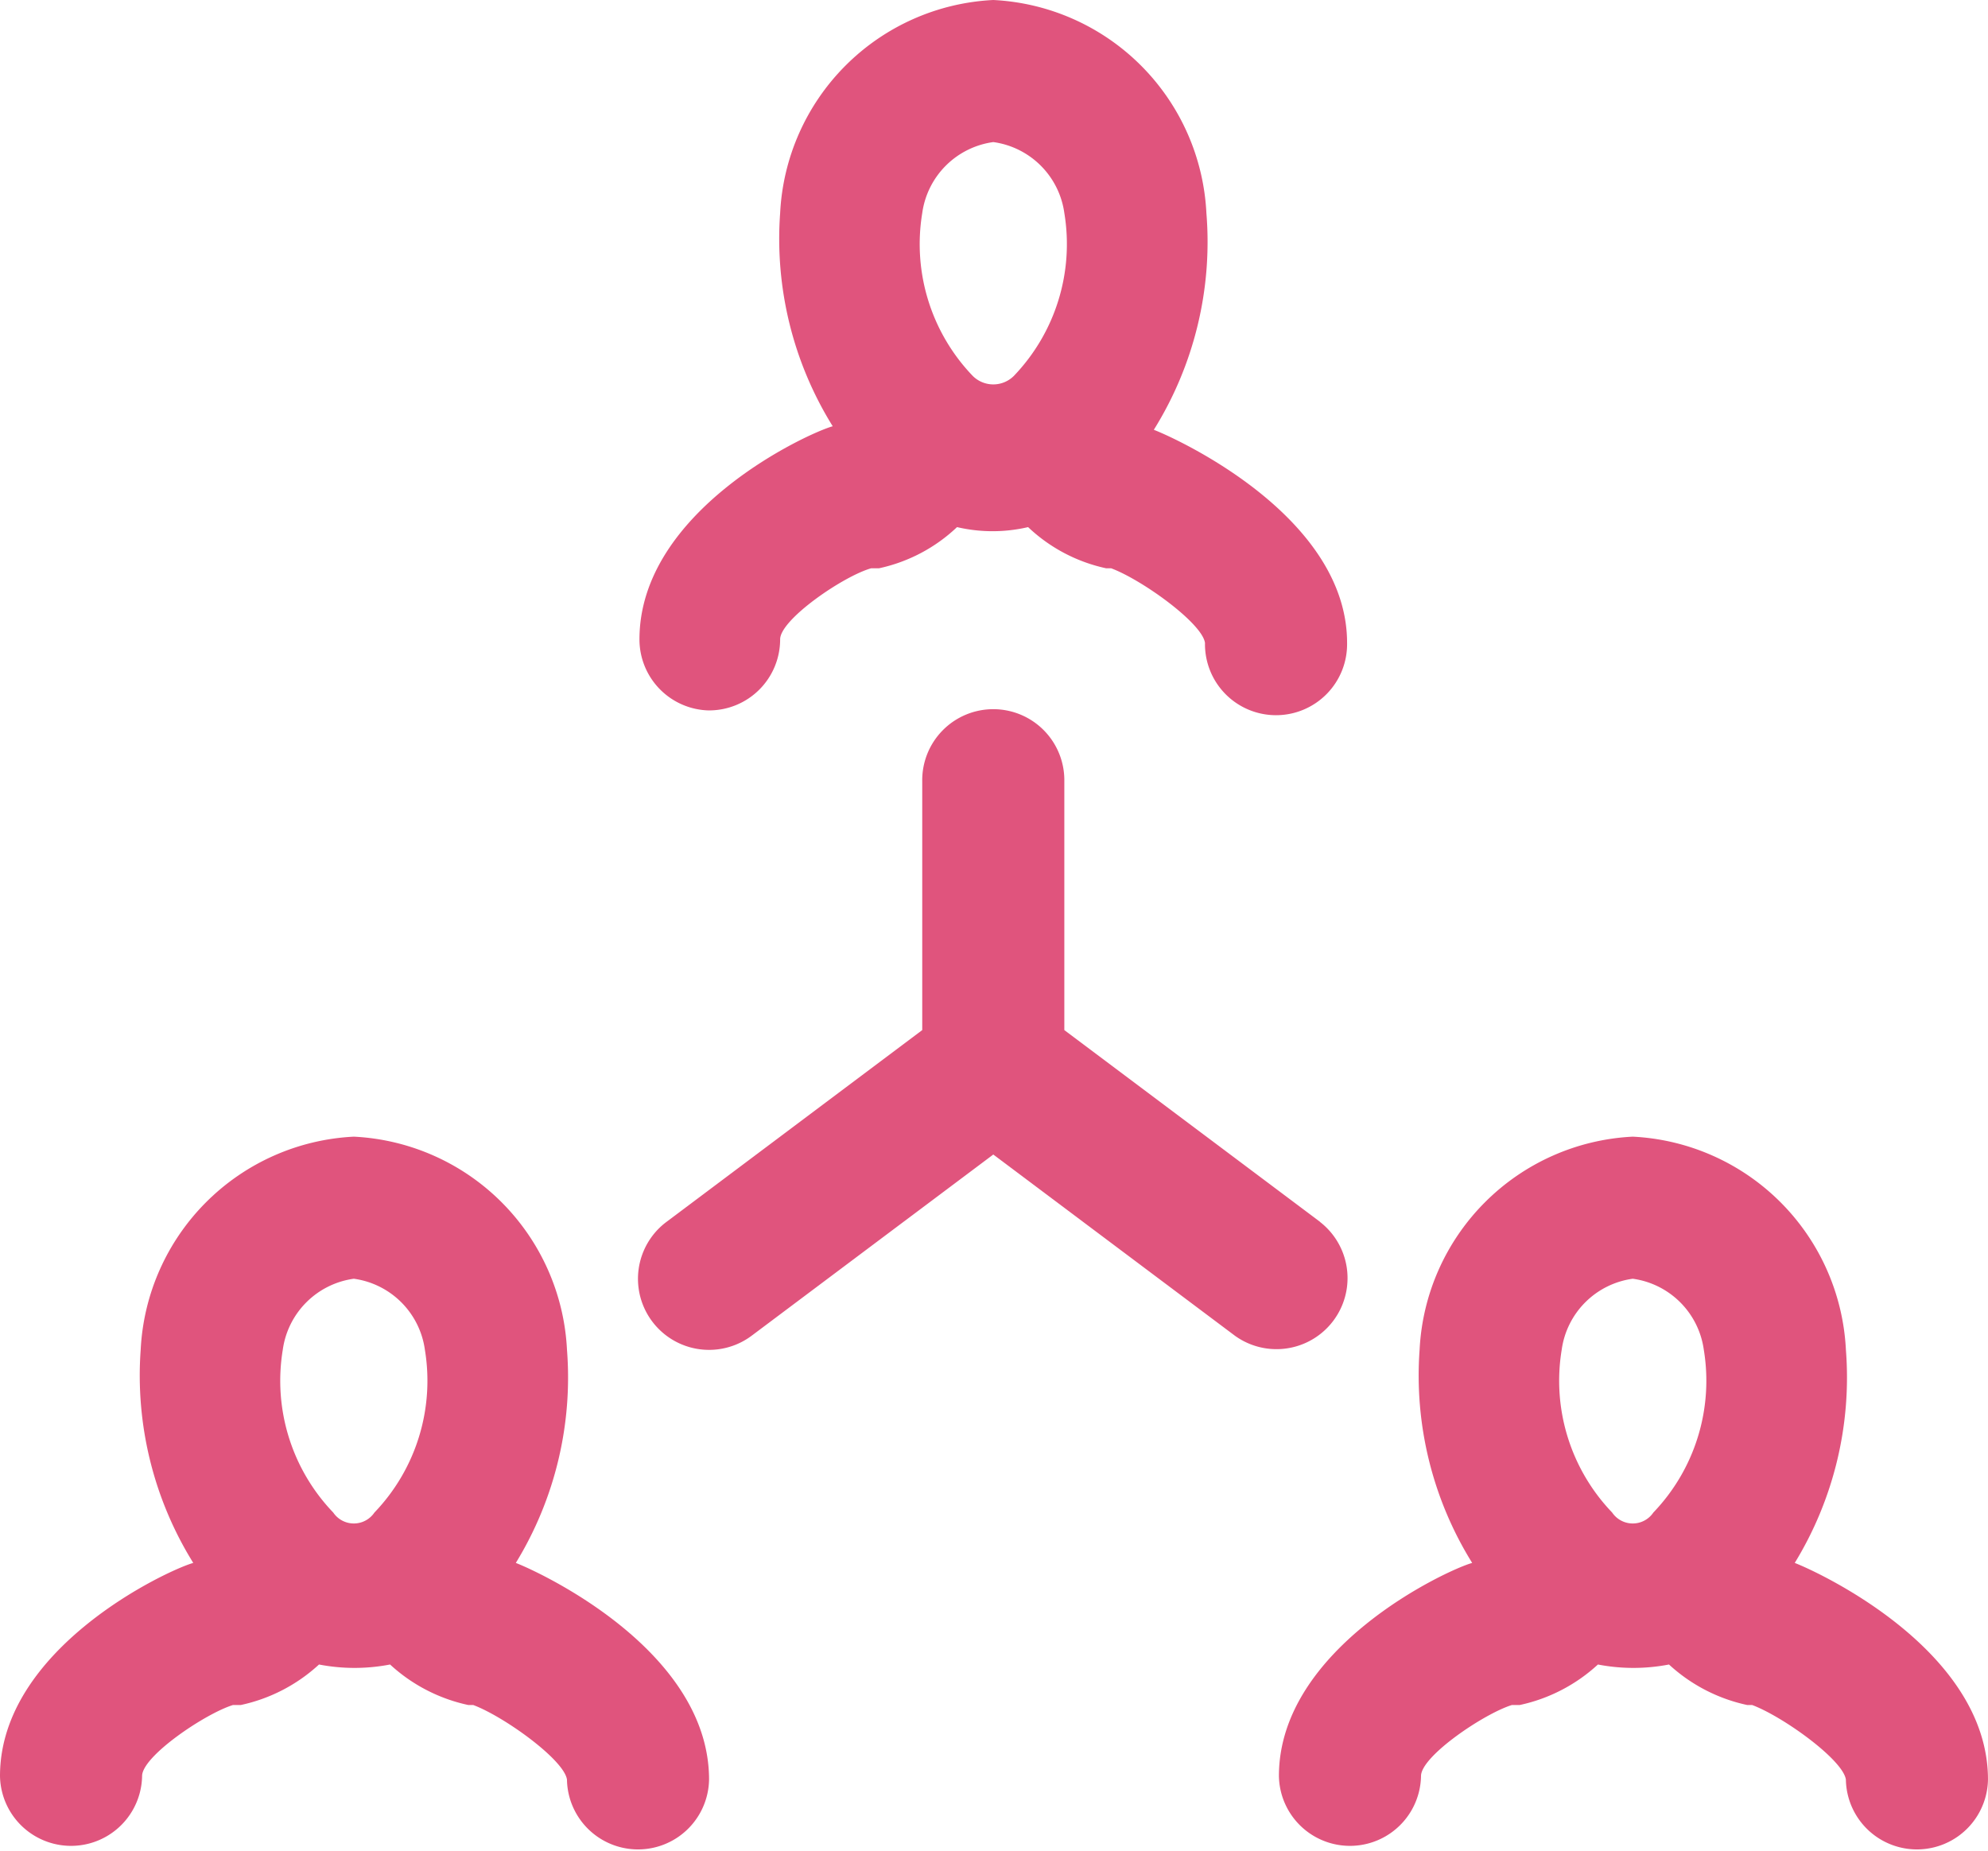 <svg xmlns="http://www.w3.org/2000/svg" width="92.828" height="86.425" viewBox="0 0 92.828 86.425">
  <g id="connection-people-share-svgrepo-com" transform="translate(-2.02 -3)">
    <path id="Path_205" data-name="Path 205" d="M26.106,38.906h0a16.588,16.588,0,0,0,2.389-9.953A10.484,10.484,0,0,0,18.542,19a10.484,10.484,0,0,0-9.953,9.953,16.588,16.588,0,0,0,2.455,9.953h0c-1.194.332-9.024,3.981-9.024,9.953a3.318,3.318,0,0,0,6.635,0c0-.929,2.953-2.92,4.247-3.318h.365a7.8,7.8,0,0,0,3.649-1.891,8.725,8.725,0,0,0,3.318,0,7.8,7.8,0,0,0,3.649,1.891h.232c1.427.531,4.247,2.555,4.379,3.484a3.318,3.318,0,0,0,6.635,0C35.13,43.02,27.3,39.37,26.106,38.906ZM18.542,25.635a3.882,3.882,0,0,1,3.318,3.318,8.891,8.891,0,0,1-2.356,7.6h0a1.161,1.161,0,0,1-1.924,0,8.891,8.891,0,0,1-2.356-7.6,3.882,3.882,0,0,1,3.318-3.318Z" transform="translate(0 37.082)" fill="#e0547d"/>
    <path id="Path_206" data-name="Path 206" d="M44.106,38.906h0a16.588,16.588,0,0,0,2.389-9.953A10.484,10.484,0,0,0,36.542,19a10.484,10.484,0,0,0-9.953,9.953,16.588,16.588,0,0,0,2.455,9.953h0c-1.194.332-9.024,3.981-9.024,9.953a3.318,3.318,0,0,0,6.635,0c0-.929,2.953-2.92,4.247-3.318h.365a7.8,7.8,0,0,0,3.649-1.891,8.725,8.725,0,0,0,3.318,0,7.8,7.8,0,0,0,3.649,1.891h.232c1.427.531,4.247,2.555,4.379,3.484a3.318,3.318,0,0,0,6.635,0C53.13,43.02,45.3,39.37,44.106,38.906ZM36.542,25.635a3.882,3.882,0,0,1,3.318,3.318,8.891,8.891,0,0,1-2.356,7.6h0a1.161,1.161,0,0,1-1.924,0,8.891,8.891,0,0,1-2.356-7.6A3.882,3.882,0,0,1,36.542,25.635Z" transform="translate(41.718 37.082)" fill="#e0547d"/>
    <path id="Path_207" data-name="Path 207" d="M14.271,36.176a3.318,3.318,0,0,0,3.318-3.318c0-.929,2.953-2.953,4.247-3.318H22.2a7.631,7.631,0,0,0,3.649-1.924,7.3,7.3,0,0,0,3.318,0,7.631,7.631,0,0,0,3.649,1.924h.232c1.427.531,4.247,2.555,4.379,3.484a3.318,3.318,0,1,0,6.635,0c0-5.872-7.83-9.488-9.024-9.953h0a16.588,16.588,0,0,0,2.455-10.119A10.484,10.484,0,0,0,27.542,3a10.484,10.484,0,0,0-9.953,9.953,16.588,16.588,0,0,0,2.455,9.953h0c-1.194.332-9.024,3.948-9.024,9.953a3.318,3.318,0,0,0,3.252,3.318ZM27.542,9.635a3.882,3.882,0,0,1,3.318,3.318,8.891,8.891,0,0,1-2.356,7.6,1.36,1.36,0,0,1-1.924,0,8.891,8.891,0,0,1-2.356-7.6A3.882,3.882,0,0,1,27.542,9.635Z" transform="translate(20.859)" fill="#e0547d"/>
    <path id="Path_208" data-name="Path 208" d="M42.85,36.887,30.906,27.929V16.318a3.318,3.318,0,1,0-6.635,0V27.929L12.327,36.887A3.318,3.318,0,0,0,16.308,42.2l11.28-8.46,11.28,8.46a3.318,3.318,0,0,0,3.981-5.308Z" transform="translate(20.812 23.176)" fill="#e0547d"/>
  </g>
</svg>
